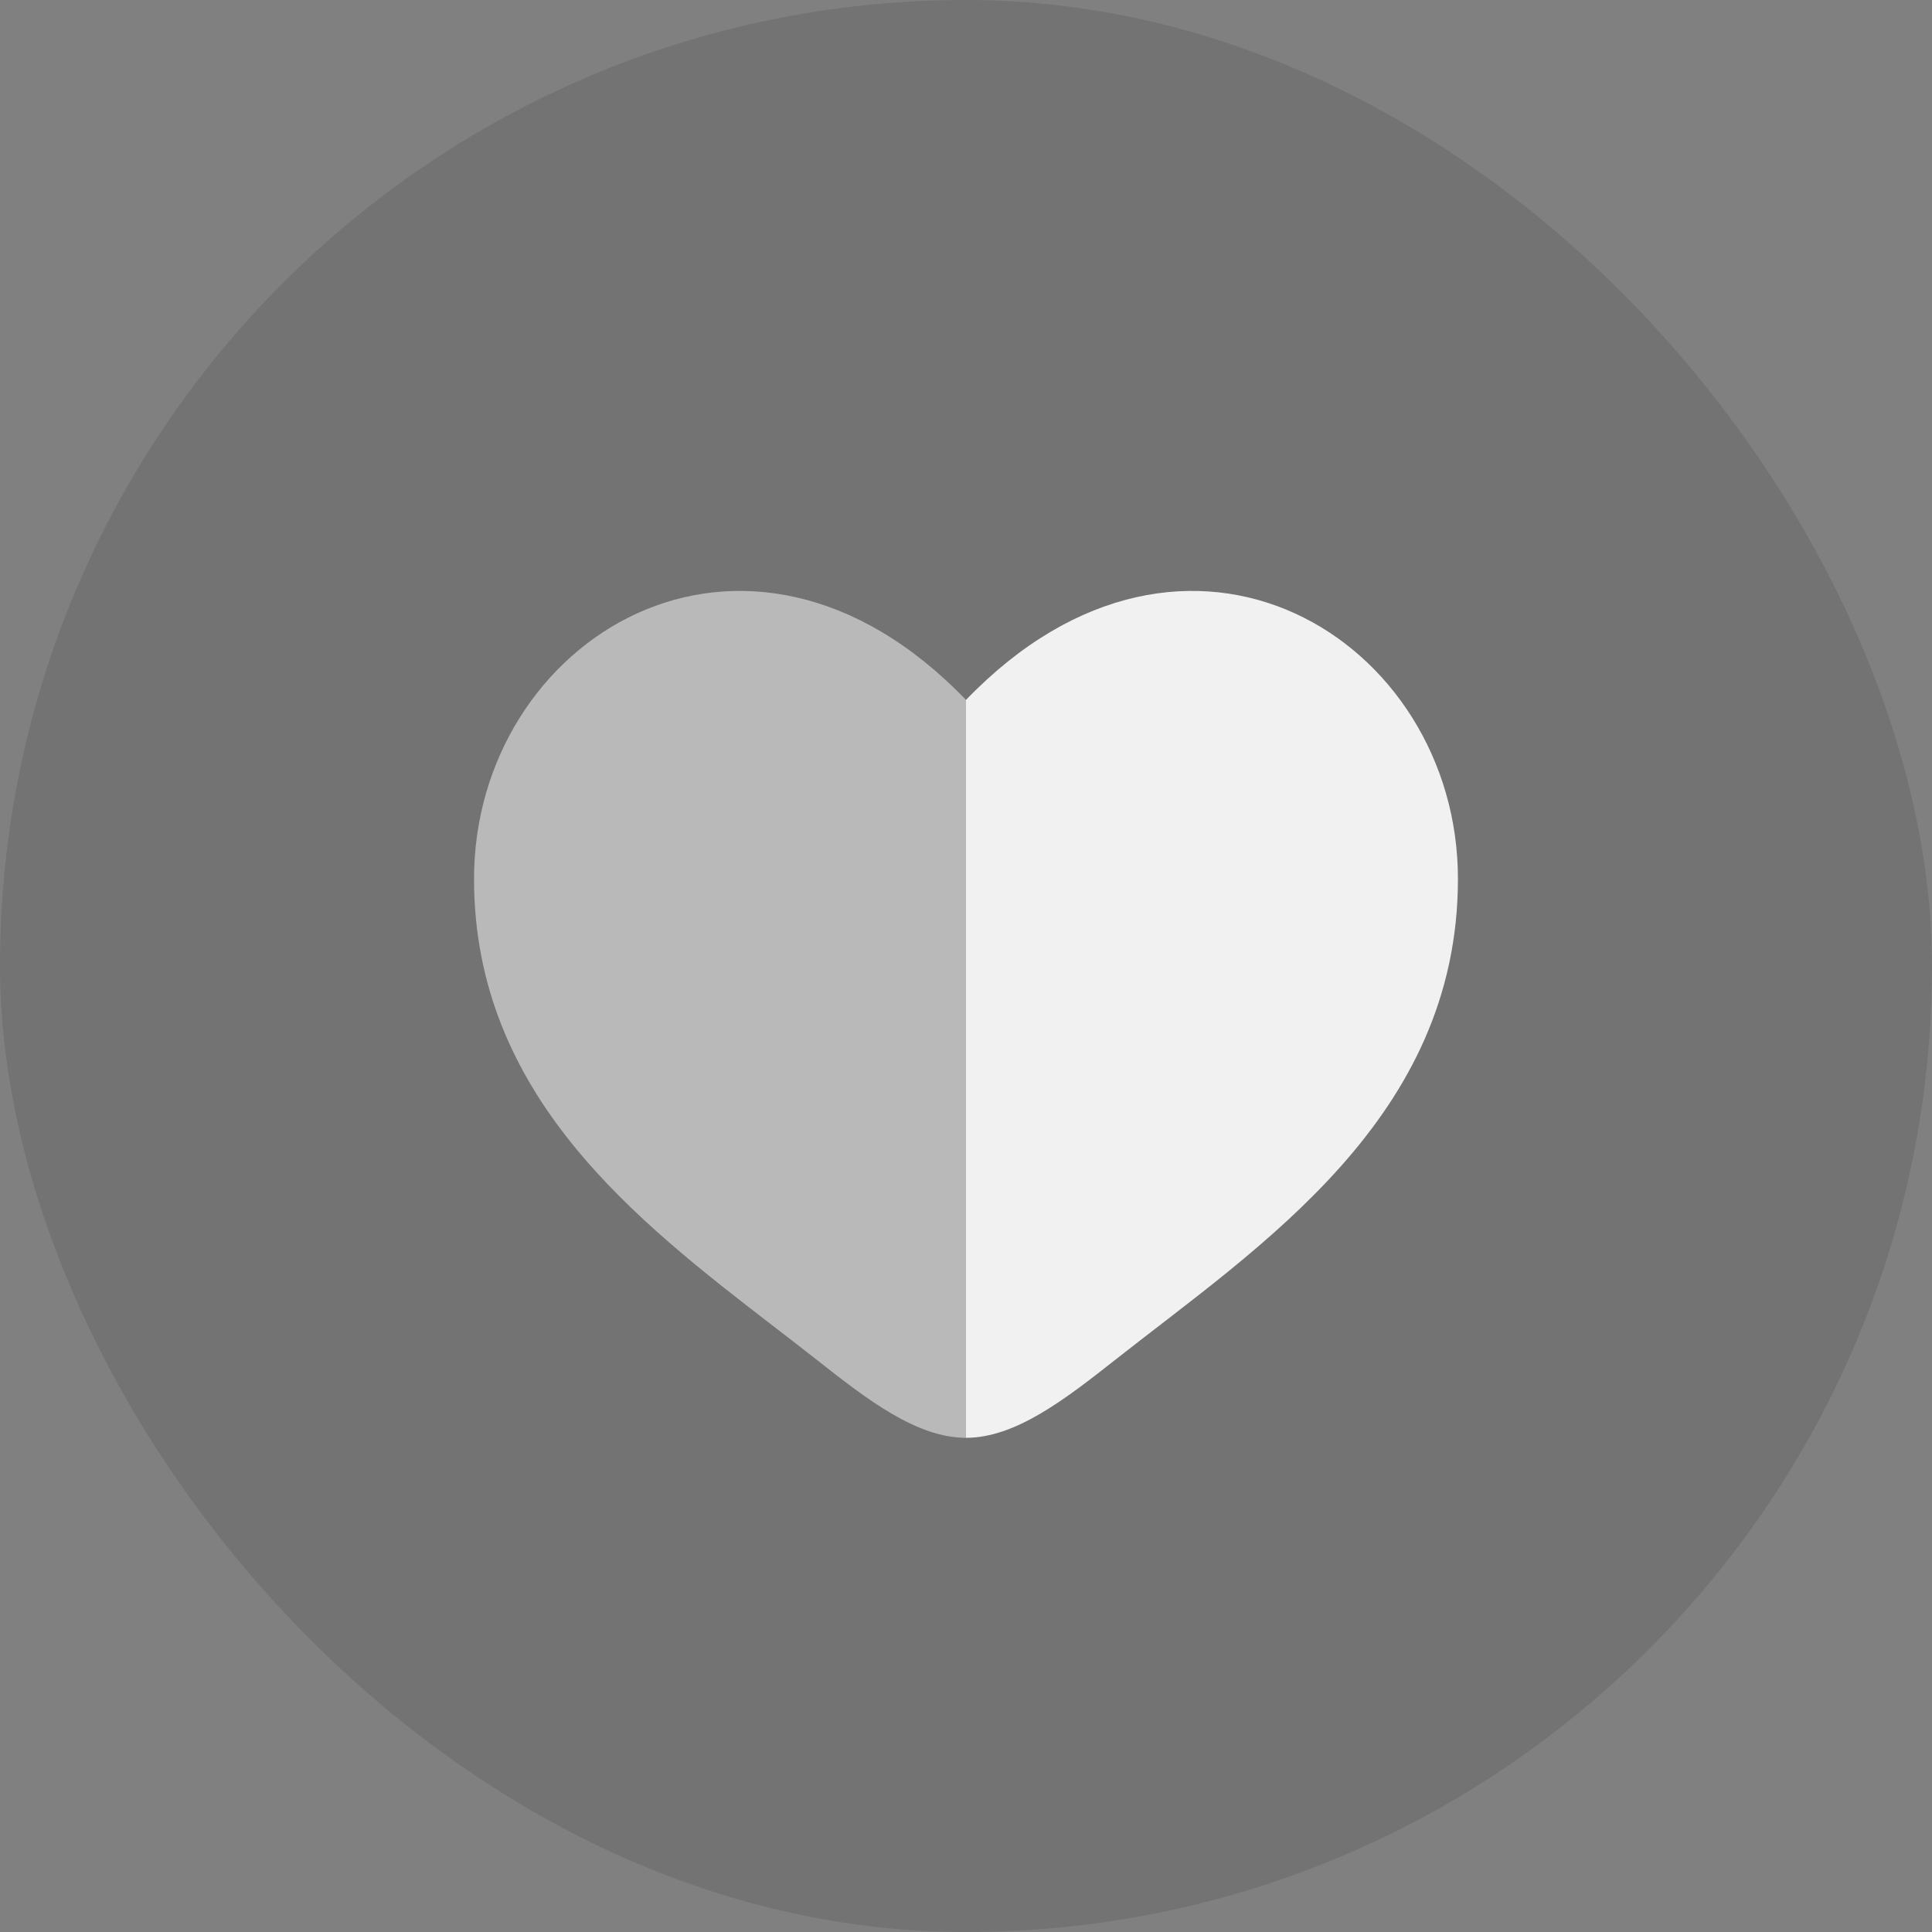 <svg width="72" height="72" viewBox="0 0 72 72" fill="none" xmlns="http://www.w3.org/2000/svg">
<rect x="0" y="0" width="72" height="72" fill="#808080" stroke="none"/>
<rect width="72" height="72" rx="36" fill="black" fill-opacity="0.1"/>
<path opacity="0.5" fill-rule="evenodd" clip-rule="evenodd" d="M28.861 49.453C23.713 45.486 17.666 40.827 17.666 32.751C17.666 23.836 27.75 17.513 36 26.084V53.583C34.166 53.583 32.333 52.171 30.43 50.67C29.922 50.27 29.396 49.865 28.861 49.453Z" fill="white"/>
<path opacity="0.9" d="M41.57 50.67C46.964 46.418 54.333 41.667 54.333 32.751C54.333 23.836 44.25 17.513 36 26.084V53.583C37.833 53.583 39.667 52.171 41.57 50.67Z" fill="white"/>
</svg>
